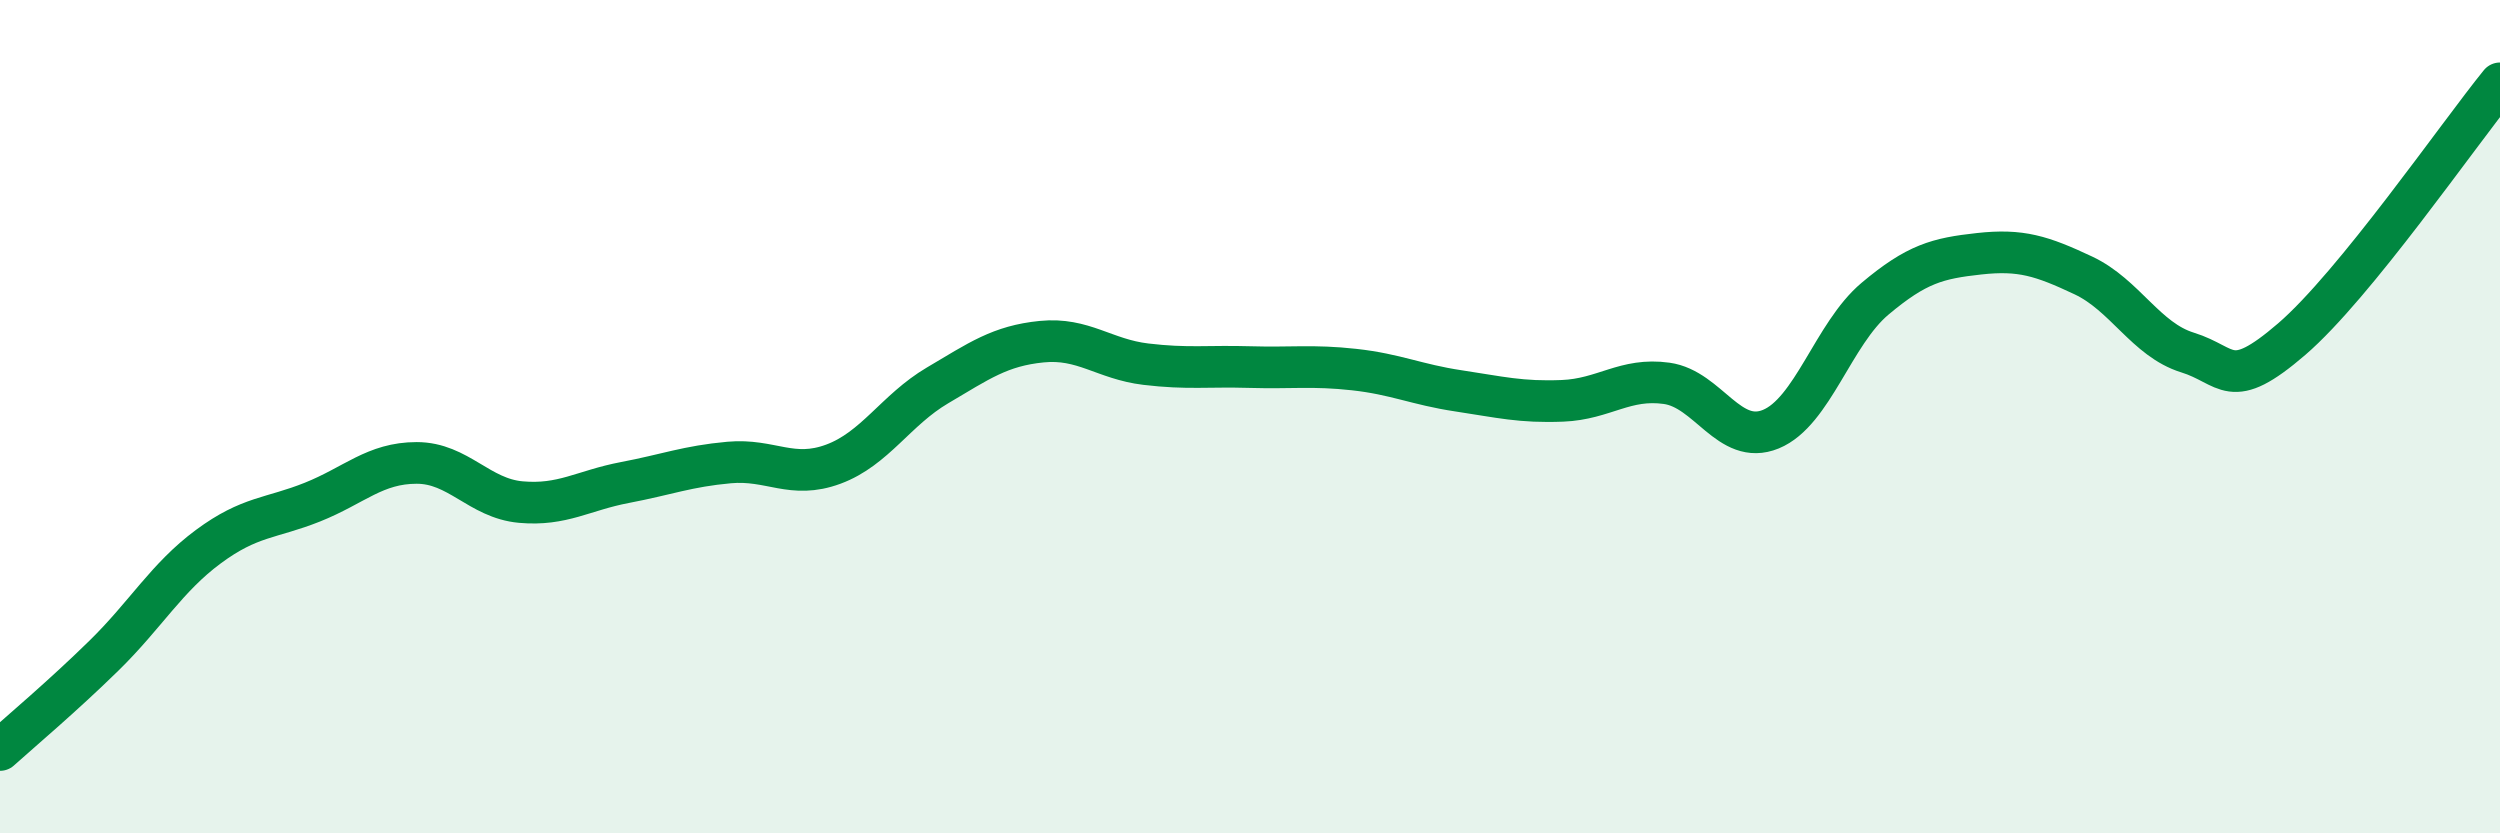 
    <svg width="60" height="20" viewBox="0 0 60 20" xmlns="http://www.w3.org/2000/svg">
      <path
        d="M 0,18 C 0.5,17.55 1.5,16.71 2.5,15.73 C 3.5,14.75 4,13.86 5,13.12 C 6,12.38 6.5,12.45 7.5,12.05 C 8.5,11.65 9,11.11 10,11.11 C 11,11.11 11.5,11.96 12.5,12.05 C 13.5,12.14 14,11.77 15,11.58 C 16,11.39 16.5,11.19 17.5,11.1 C 18.5,11.01 19,11.51 20,11.14 C 21,10.77 21.5,9.84 22.5,9.25 C 23.5,8.66 24,8.3 25,8.2 C 26,8.1 26.5,8.62 27.5,8.74 C 28.5,8.86 29,8.78 30,8.81 C 31,8.84 31.5,8.76 32.5,8.87 C 33.5,8.98 34,9.23 35,9.38 C 36,9.53 36.5,9.66 37.5,9.62 C 38.5,9.58 39,9.06 40,9.2 C 41,9.34 41.5,10.71 42.5,10.3 C 43.5,9.89 44,8.01 45,7.17 C 46,6.33 46.5,6.2 47.5,6.09 C 48.5,5.98 49,6.14 50,6.61 C 51,7.08 51.5,8.15 52.5,8.46 C 53.5,8.77 53.5,9.43 55,8.14 C 56.5,6.85 59,3.23 60,2L60 20L0 20Z"
        fill="#008740"
        opacity="0.1"
        stroke-linecap="round"
        stroke-linejoin="round"
      />
      <path
        d="M 0,18 C 0.5,17.55 1.5,16.71 2.5,15.73 C 3.5,14.75 4,13.86 5,13.12 C 6,12.38 6.5,12.45 7.5,12.05 C 8.5,11.65 9,11.11 10,11.11 C 11,11.11 11.5,11.96 12.5,12.05 C 13.5,12.14 14,11.77 15,11.58 C 16,11.39 16.5,11.19 17.5,11.1 C 18.5,11.01 19,11.51 20,11.14 C 21,10.77 21.5,9.84 22.5,9.25 C 23.5,8.66 24,8.3 25,8.2 C 26,8.1 26.5,8.62 27.5,8.74 C 28.5,8.86 29,8.78 30,8.81 C 31,8.84 31.5,8.76 32.5,8.87 C 33.5,8.98 34,9.23 35,9.38 C 36,9.53 36.5,9.66 37.5,9.62 C 38.5,9.58 39,9.06 40,9.2 C 41,9.34 41.5,10.71 42.5,10.3 C 43.5,9.89 44,8.01 45,7.17 C 46,6.33 46.5,6.2 47.5,6.09 C 48.5,5.98 49,6.14 50,6.61 C 51,7.08 51.5,8.15 52.5,8.46 C 53.5,8.77 53.5,9.43 55,8.14 C 56.5,6.85 59,3.23 60,2"
        stroke="#008740"
        stroke-width="1"
        fill="none"
        stroke-linecap="round"
        stroke-linejoin="round"
      />
    </svg>
  